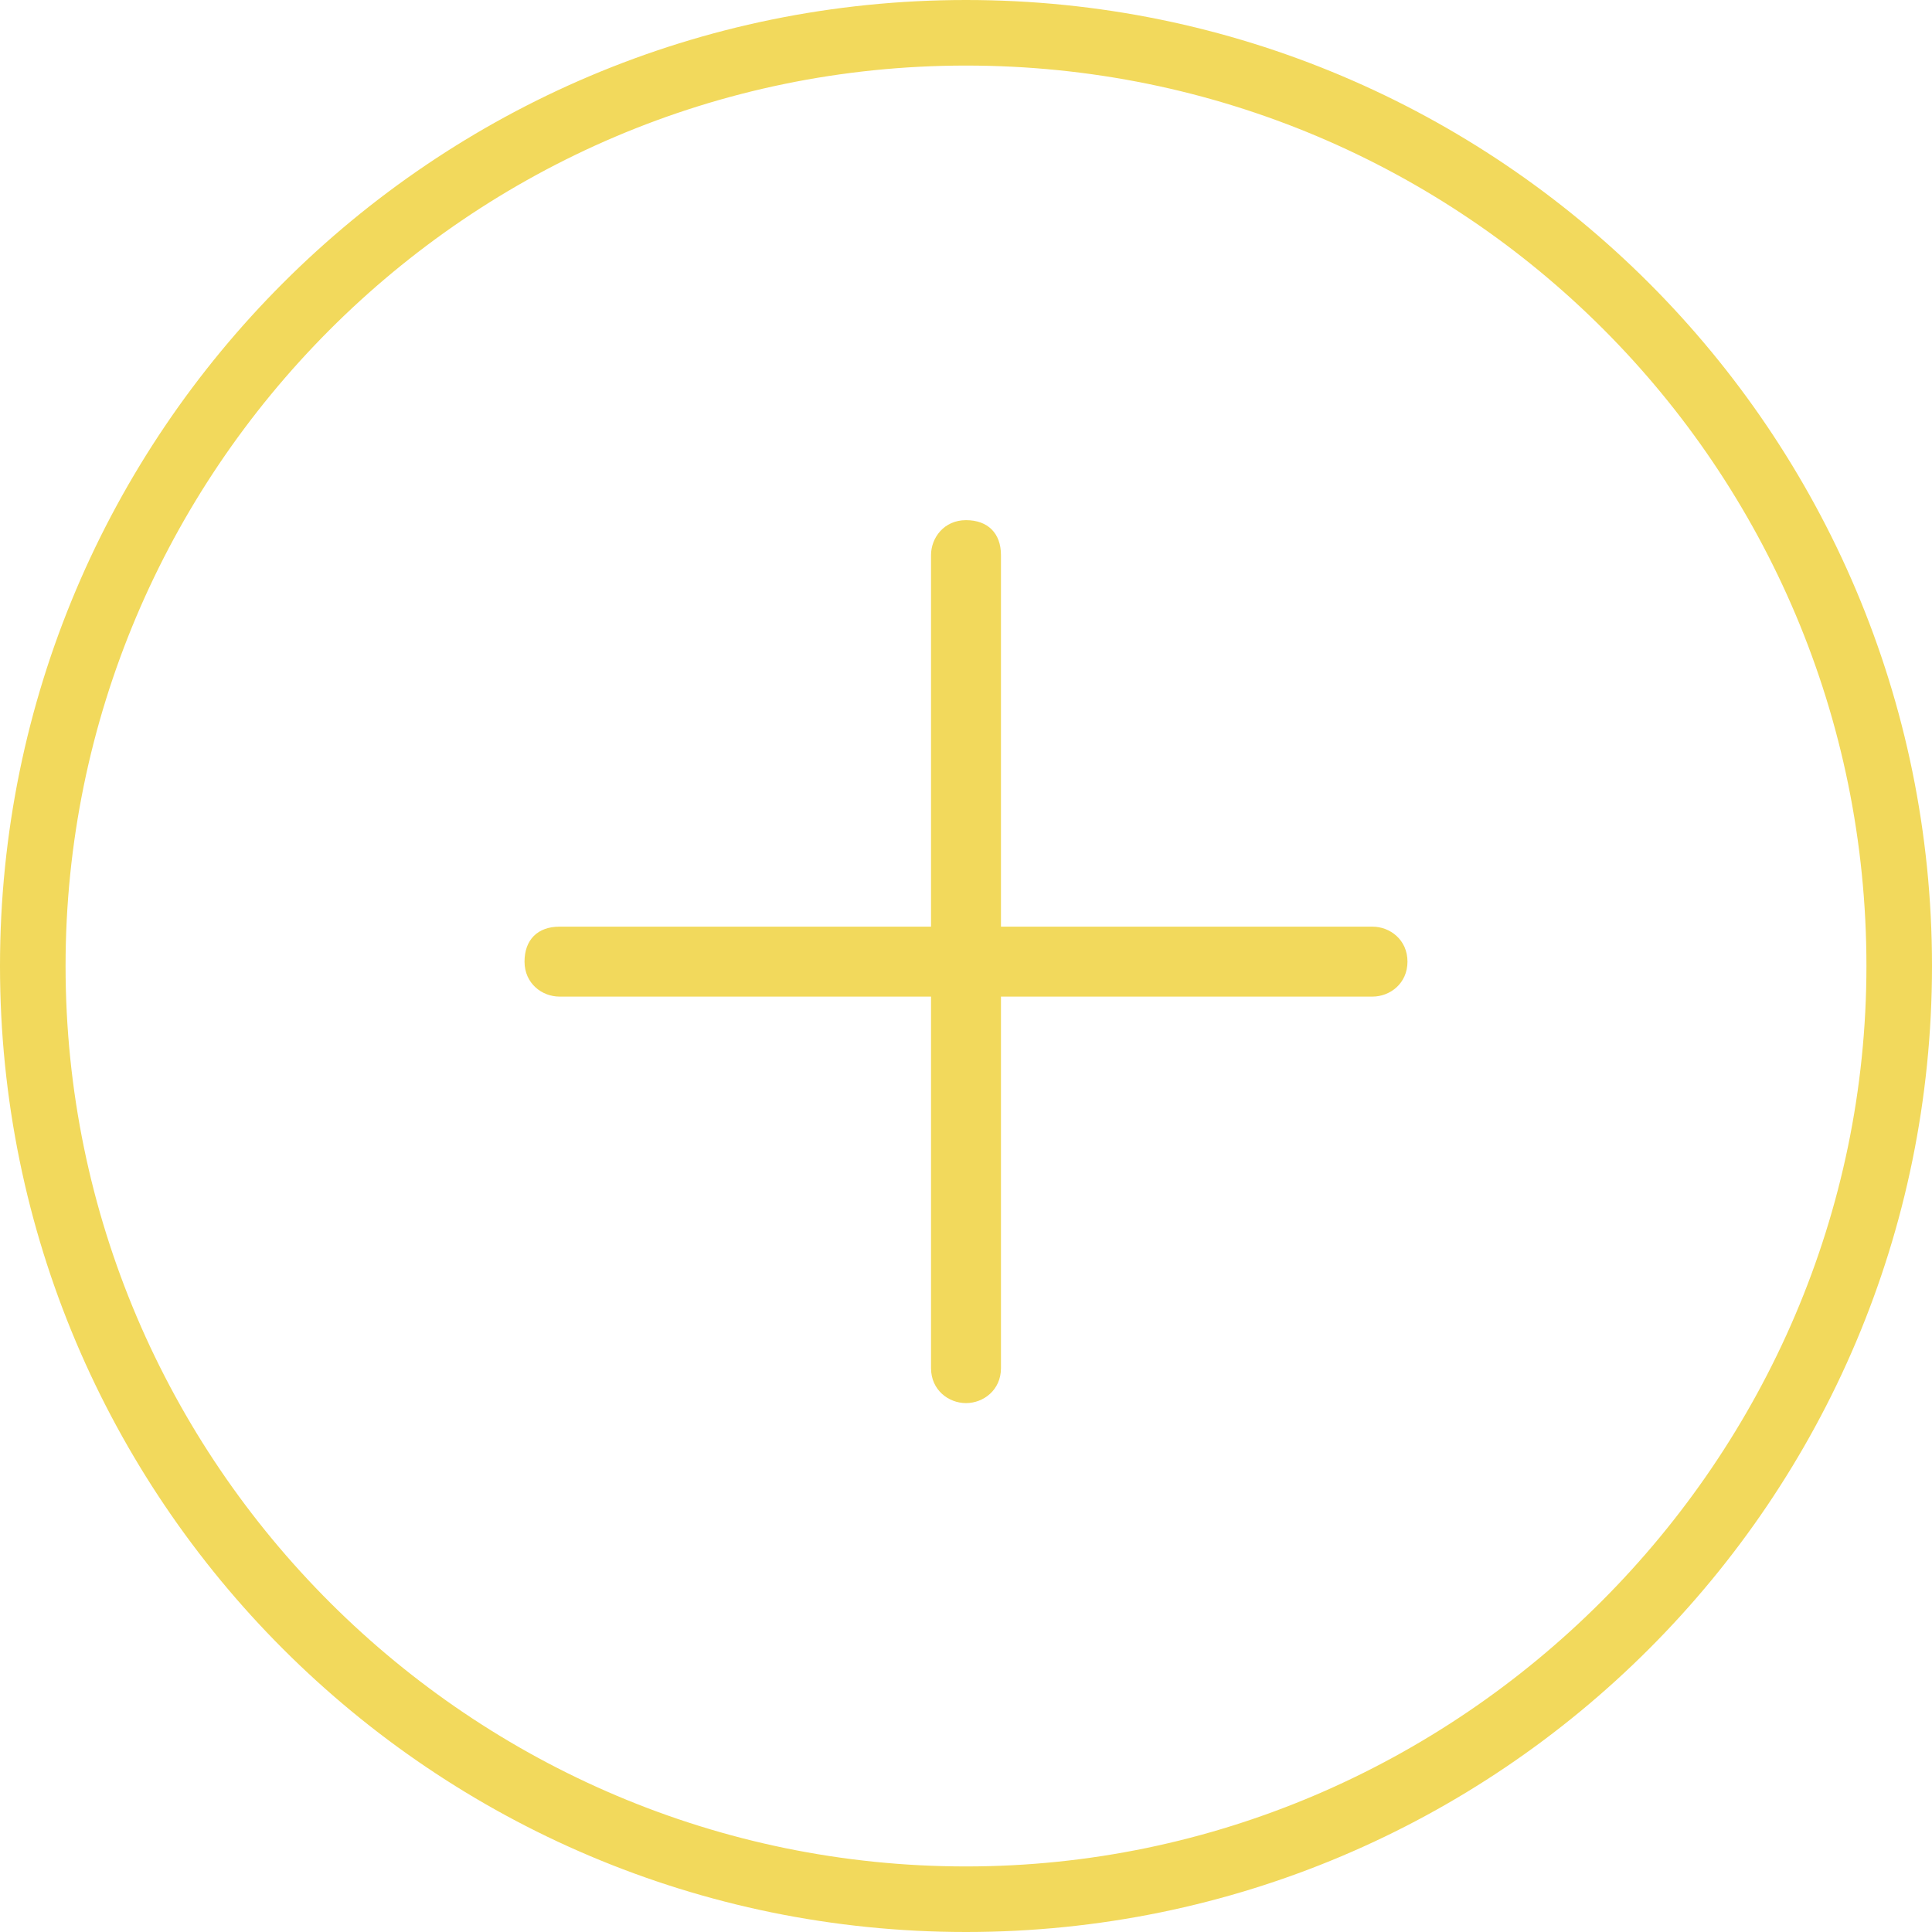 <?xml version="1.0" encoding="utf-8"?>
<!-- Generator: Adobe Illustrator 19.1.0, SVG Export Plug-In . SVG Version: 6.00 Build 0)  -->
<svg version="1.1" id="Capa_1" xmlns="http://www.w3.org/2000/svg" xmlns:xlink="http://www.w3.org/1999/xlink" x="0px" y="0px"
	 viewBox="-275 398.7 44.2 44.2" style="enable-background:new -275 398.7 44.2 44.2;" xml:space="preserve">
<style type="text/css">
	.st0{fill:#F2D95C;}
</style>
<g>
	<g>
		<path class="st0" d="M-252.9,442.9c-12.2,0-22.1-9.9-22.1-22.1s9.9-22.1,22.1-22.1c12.2,0,22.1,9.9,22.1,22.1
			C-230.8,433-240.7,442.9-252.9,442.9z M-252.9,400.2c-11.4,0-20.6,9.3-20.6,20.6c0,11.4,9.3,20.6,20.6,20.6s20.6-9.3,20.6-20.6
			C-232.3,409.4-241.5,400.2-252.9,400.2z"/>
		<g>
			<path class="st0" d="M-243.6,421.5h-18.6c-0.4,0-0.8-0.3-0.8-0.8s0.3-0.8,0.8-0.8h18.6c0.4,0,0.8,0.3,0.8,0.8
				S-243.2,421.5-243.6,421.5z"/>
		</g>
		<g>
			<path class="st0" d="M-252.9,430.8c-0.4,0-0.8-0.3-0.8-0.8v-18.6c0-0.4,0.3-0.8,0.8-0.8s0.8,0.3,0.8,0.8V430
				C-252.1,430.5-252.5,430.8-252.9,430.8z"/>
		</g>
	</g>
</g>
</svg>
